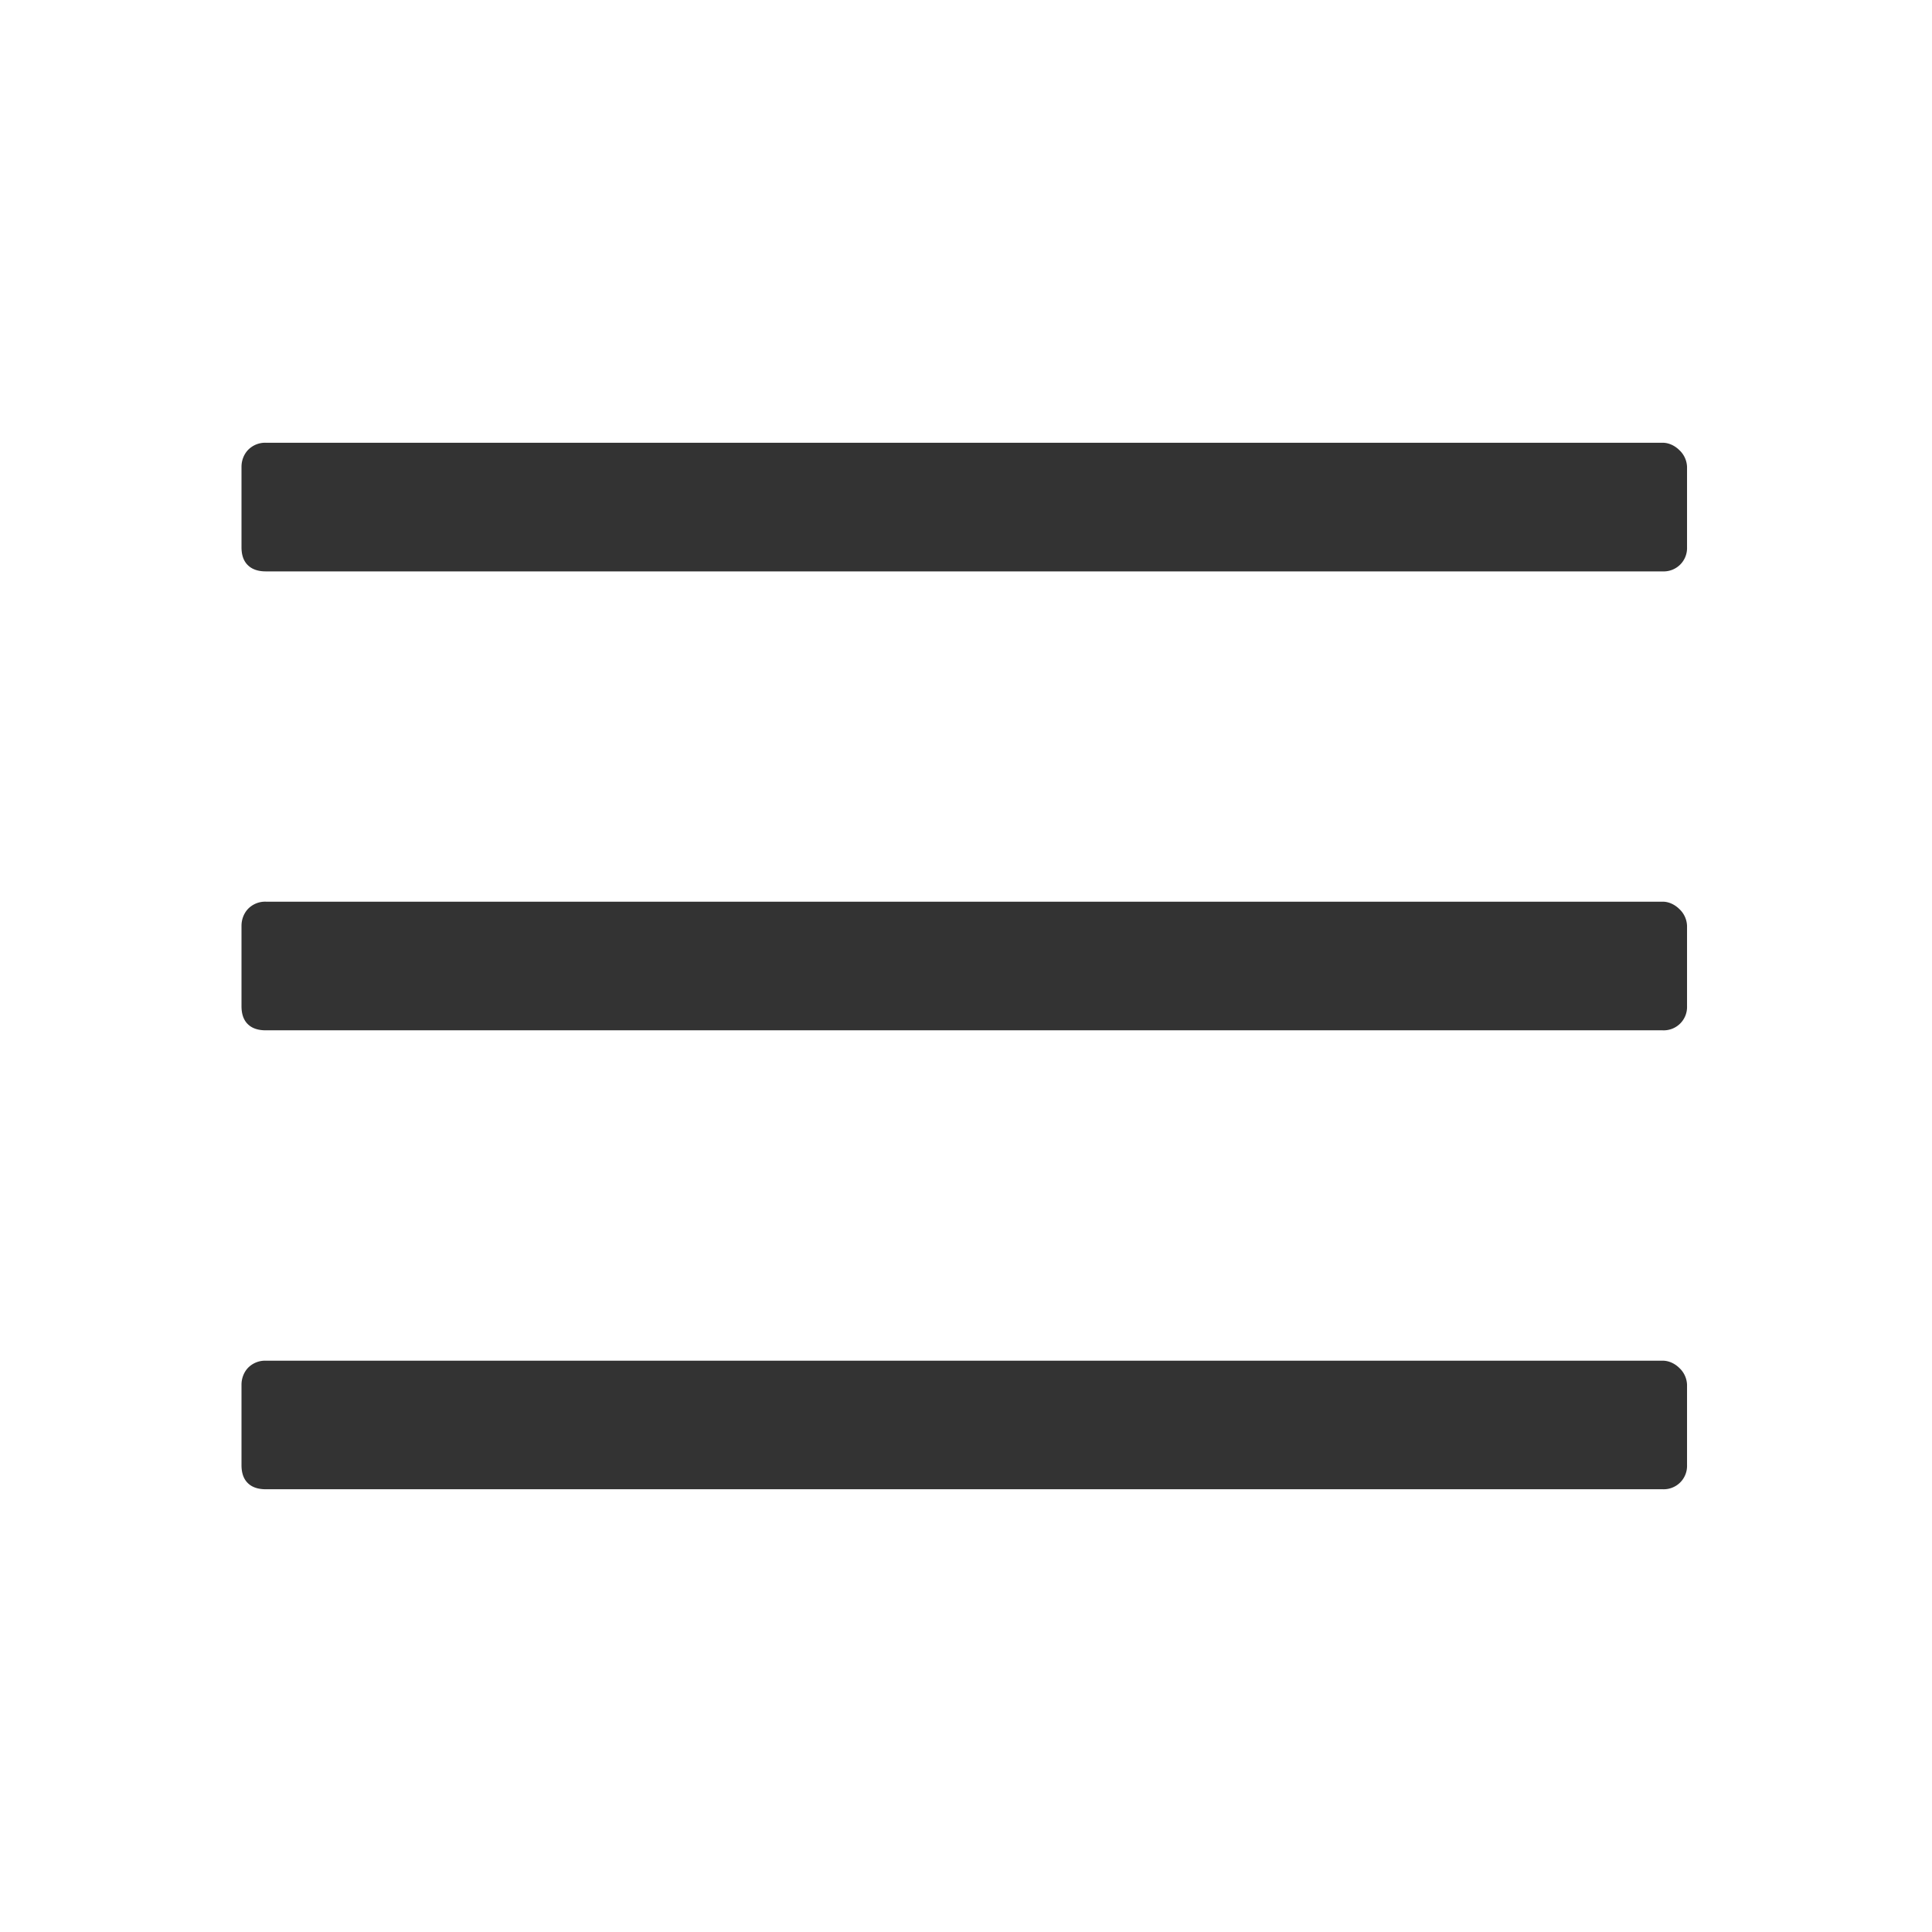<svg width="24" height="24" viewBox="0 0 24 24" fill="none" xmlns="http://www.w3.org/2000/svg">
    <path d="M3.076 5.595a.295.295 0 0 1 .226-.095h17.353c.079 0 .154.039.208.093a.299.299 0 0 1 .094.206v.999a.29.29 0 0 1-.302.3H3.302c-.092 0-.17-.024-.224-.078C3.023 6.966 3 6.89 3 6.798v-.999c0-.073.025-.147.076-.204zM3.076 11.296a.295.295 0 0 1 .226-.095h17.353c.079 0 .154.039.208.093a.299.299 0 0 1 .094.207v.998a.29.29 0 0 1-.302.3H3.302c-.092 0-.17-.023-.224-.077-.055-.054-.078-.131-.078-.223v-.998c0-.073.025-.148.076-.205zM3.076 16.997a.296.296 0 0 1 .226-.094h17.353c.079 0 .154.038.208.092a.299.299 0 0 1 .094.207v.999a.29.29 0 0 1-.302.299H3.302c-.092 0-.17-.023-.224-.077-.055-.054-.078-.131-.078-.222v-.999c0-.073.025-.148.076-.205z" fill="#333"/>
</svg>
